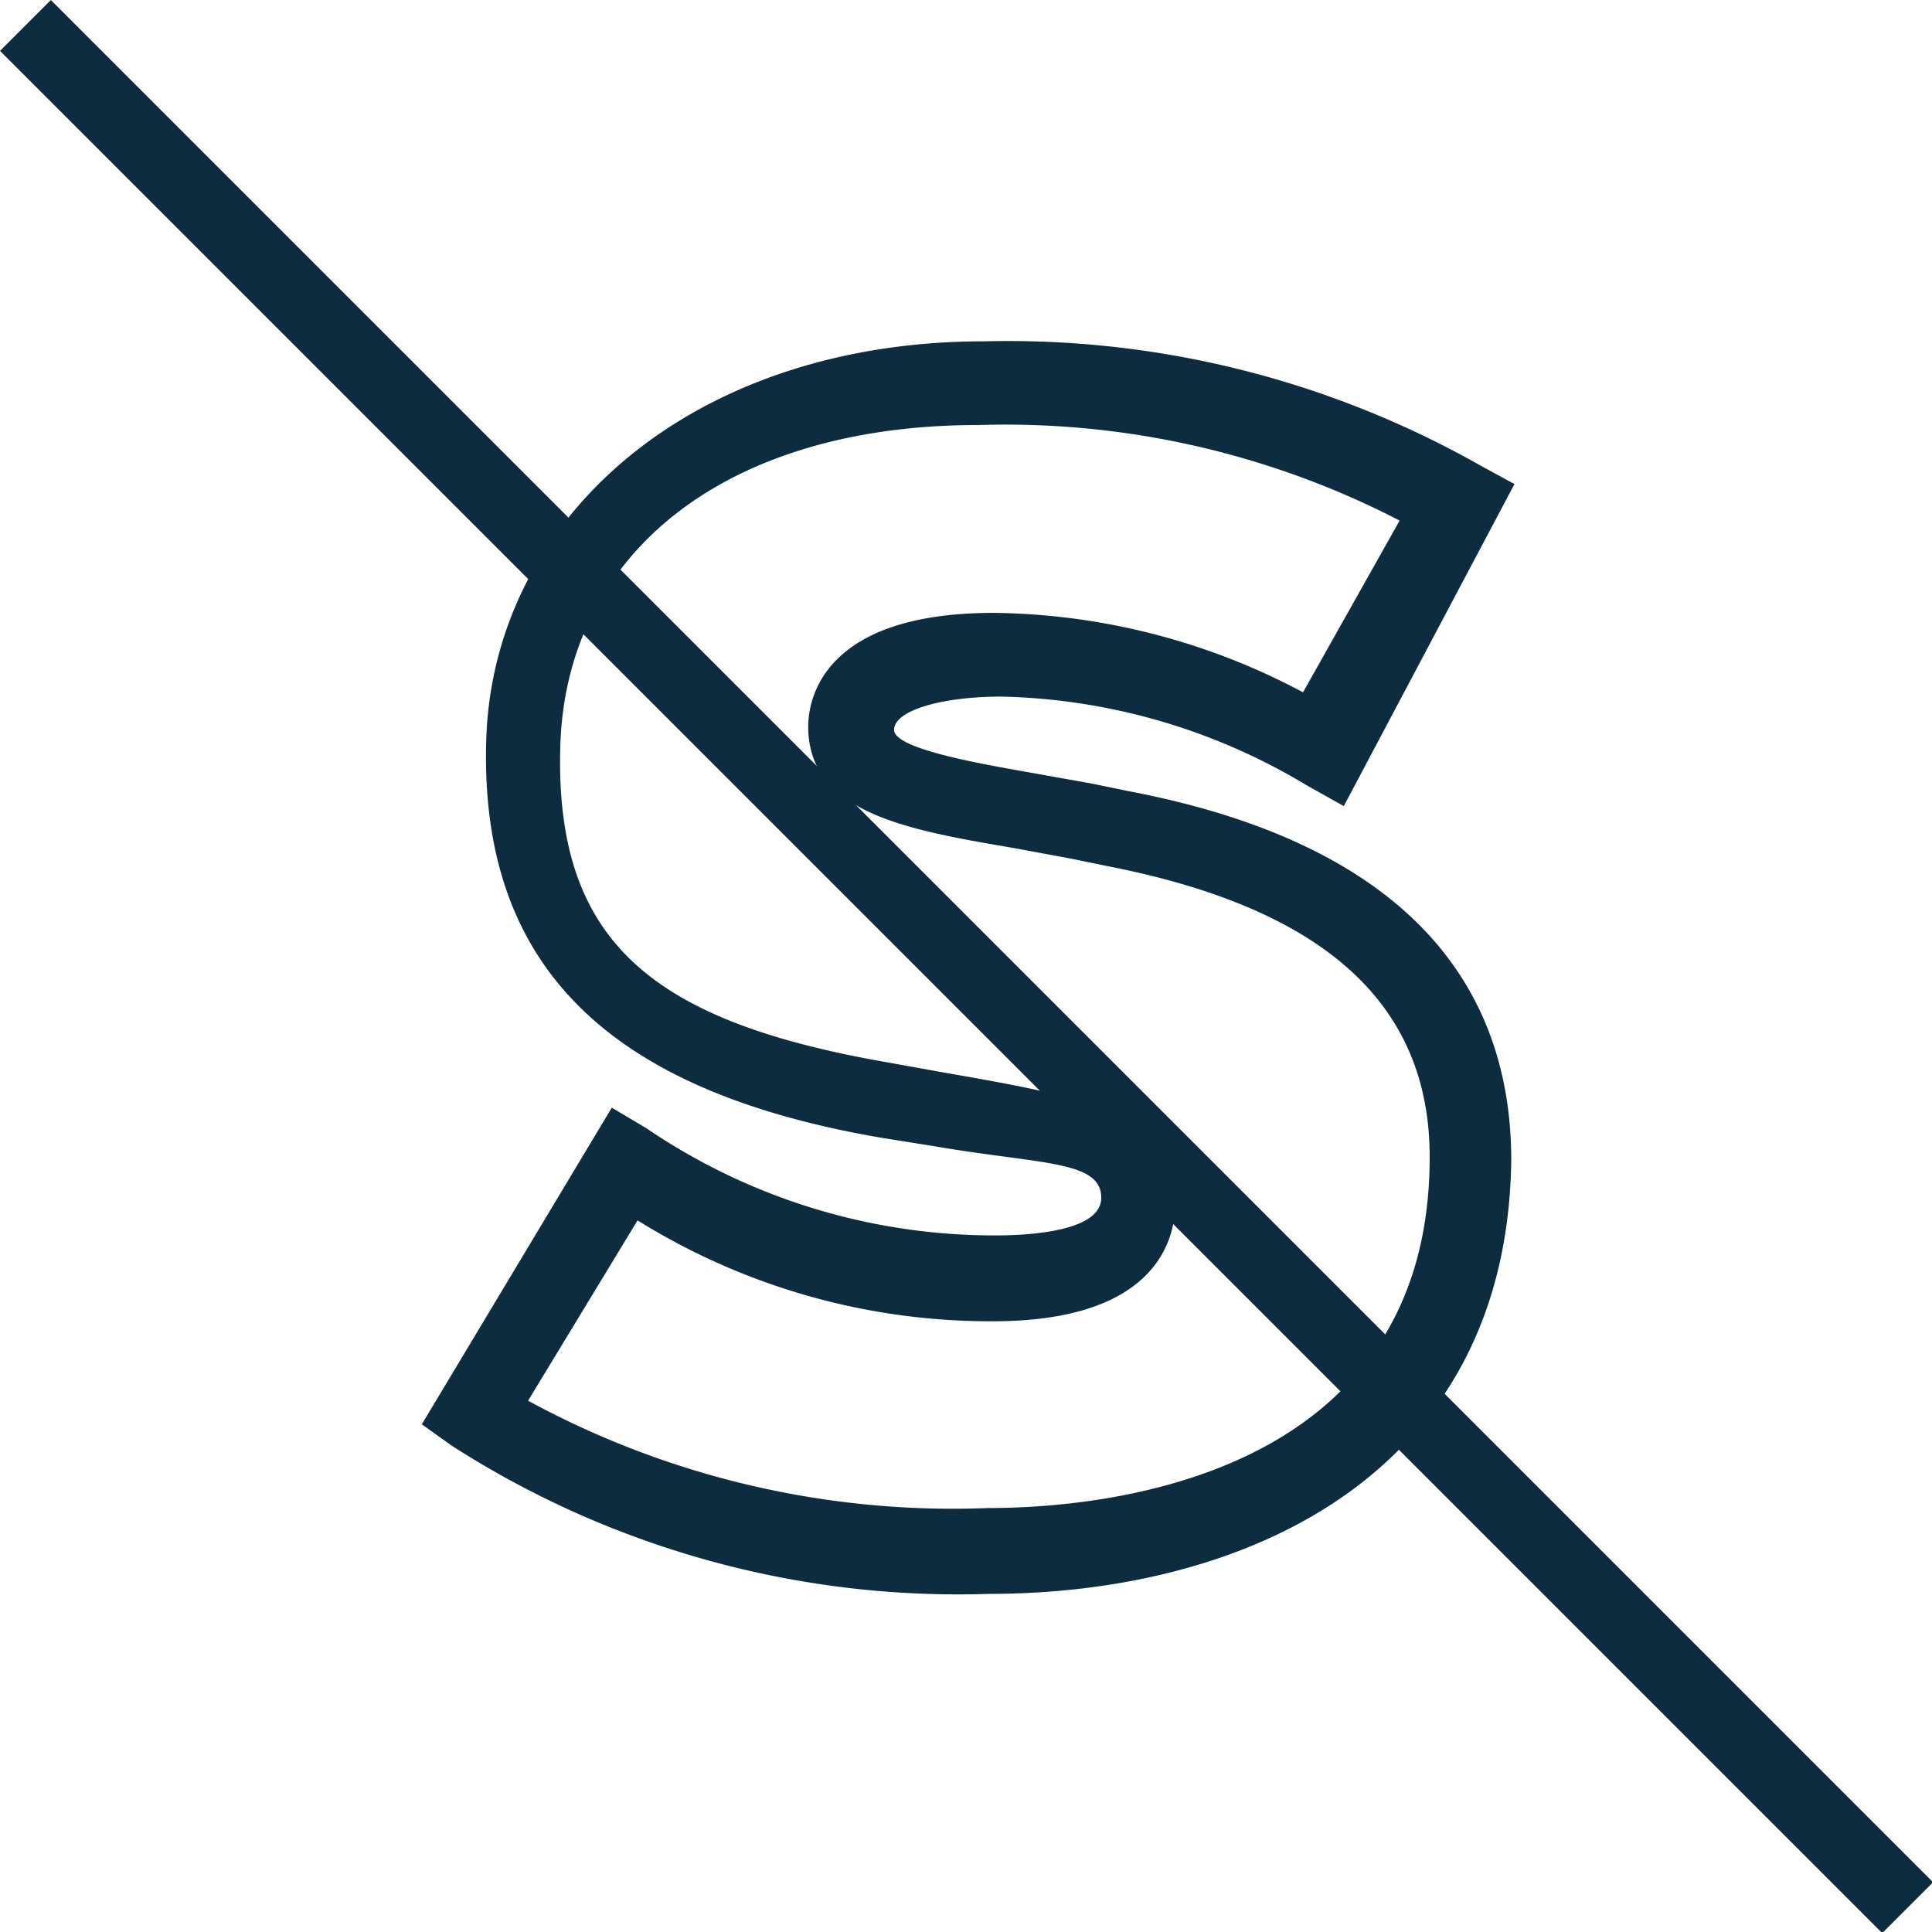 <svg xmlns="http://www.w3.org/2000/svg" viewBox="0 0 18 18"><defs><style>.a{fill:#0d2c40;}</style></defs><title>BolthouseFarms_Claims_NoSugar_ICON</title><path class="a" d="M306.17,147a8.73,8.73,0,0,1-5-1.38l-.28-.2,1.77-2.95.32.19a5.76,5.76,0,0,0,3.24,1c.16,0,1,0,1-.35s-.56-.31-1.55-.48l-.5-.08c-2.57-.44-3.74-1.62-3.68-3.7s1.92-3.72,4.64-3.72a8.93,8.93,0,0,1,4.61,1.15l.33.18-1.59,3-.34-.19a5.75,5.75,0,0,0-2.85-.83c-.56,0-1,.13-1,.31s.83.32,1.28.4l.56.1.34.07c3,.57,3.57,2.19,3.57,3.44C311,145.93,308.52,147,306.17,147Zm-4.29-1.8a8.29,8.29,0,0,0,4.29,1c1,0,4.11-.24,4.11-3.27,0-1.44-1-2.32-3-2.71l-.34-.07-.54-.1c-1-.17-1.91-.33-1.91-1.13,0-.25.13-1.06,1.73-1.06a6.26,6.26,0,0,1,2.88.74L310,137a8,8,0,0,0-3.93-.89c-2.32,0-3.84,1.17-3.89,3s.87,2.56,3.06,2.94l.5.09c1.31.23,2.17.37,2.17,1.22,0,.33-.17,1.1-1.7,1.1a6.22,6.22,0,0,1-3.31-.94Z" transform="translate(-296.96 -132.15)"/><rect class="a" x="305.63" y="128.76" width="0.67" height="24.8" transform="translate(-307.16 125.54) rotate(-45)"/></svg>